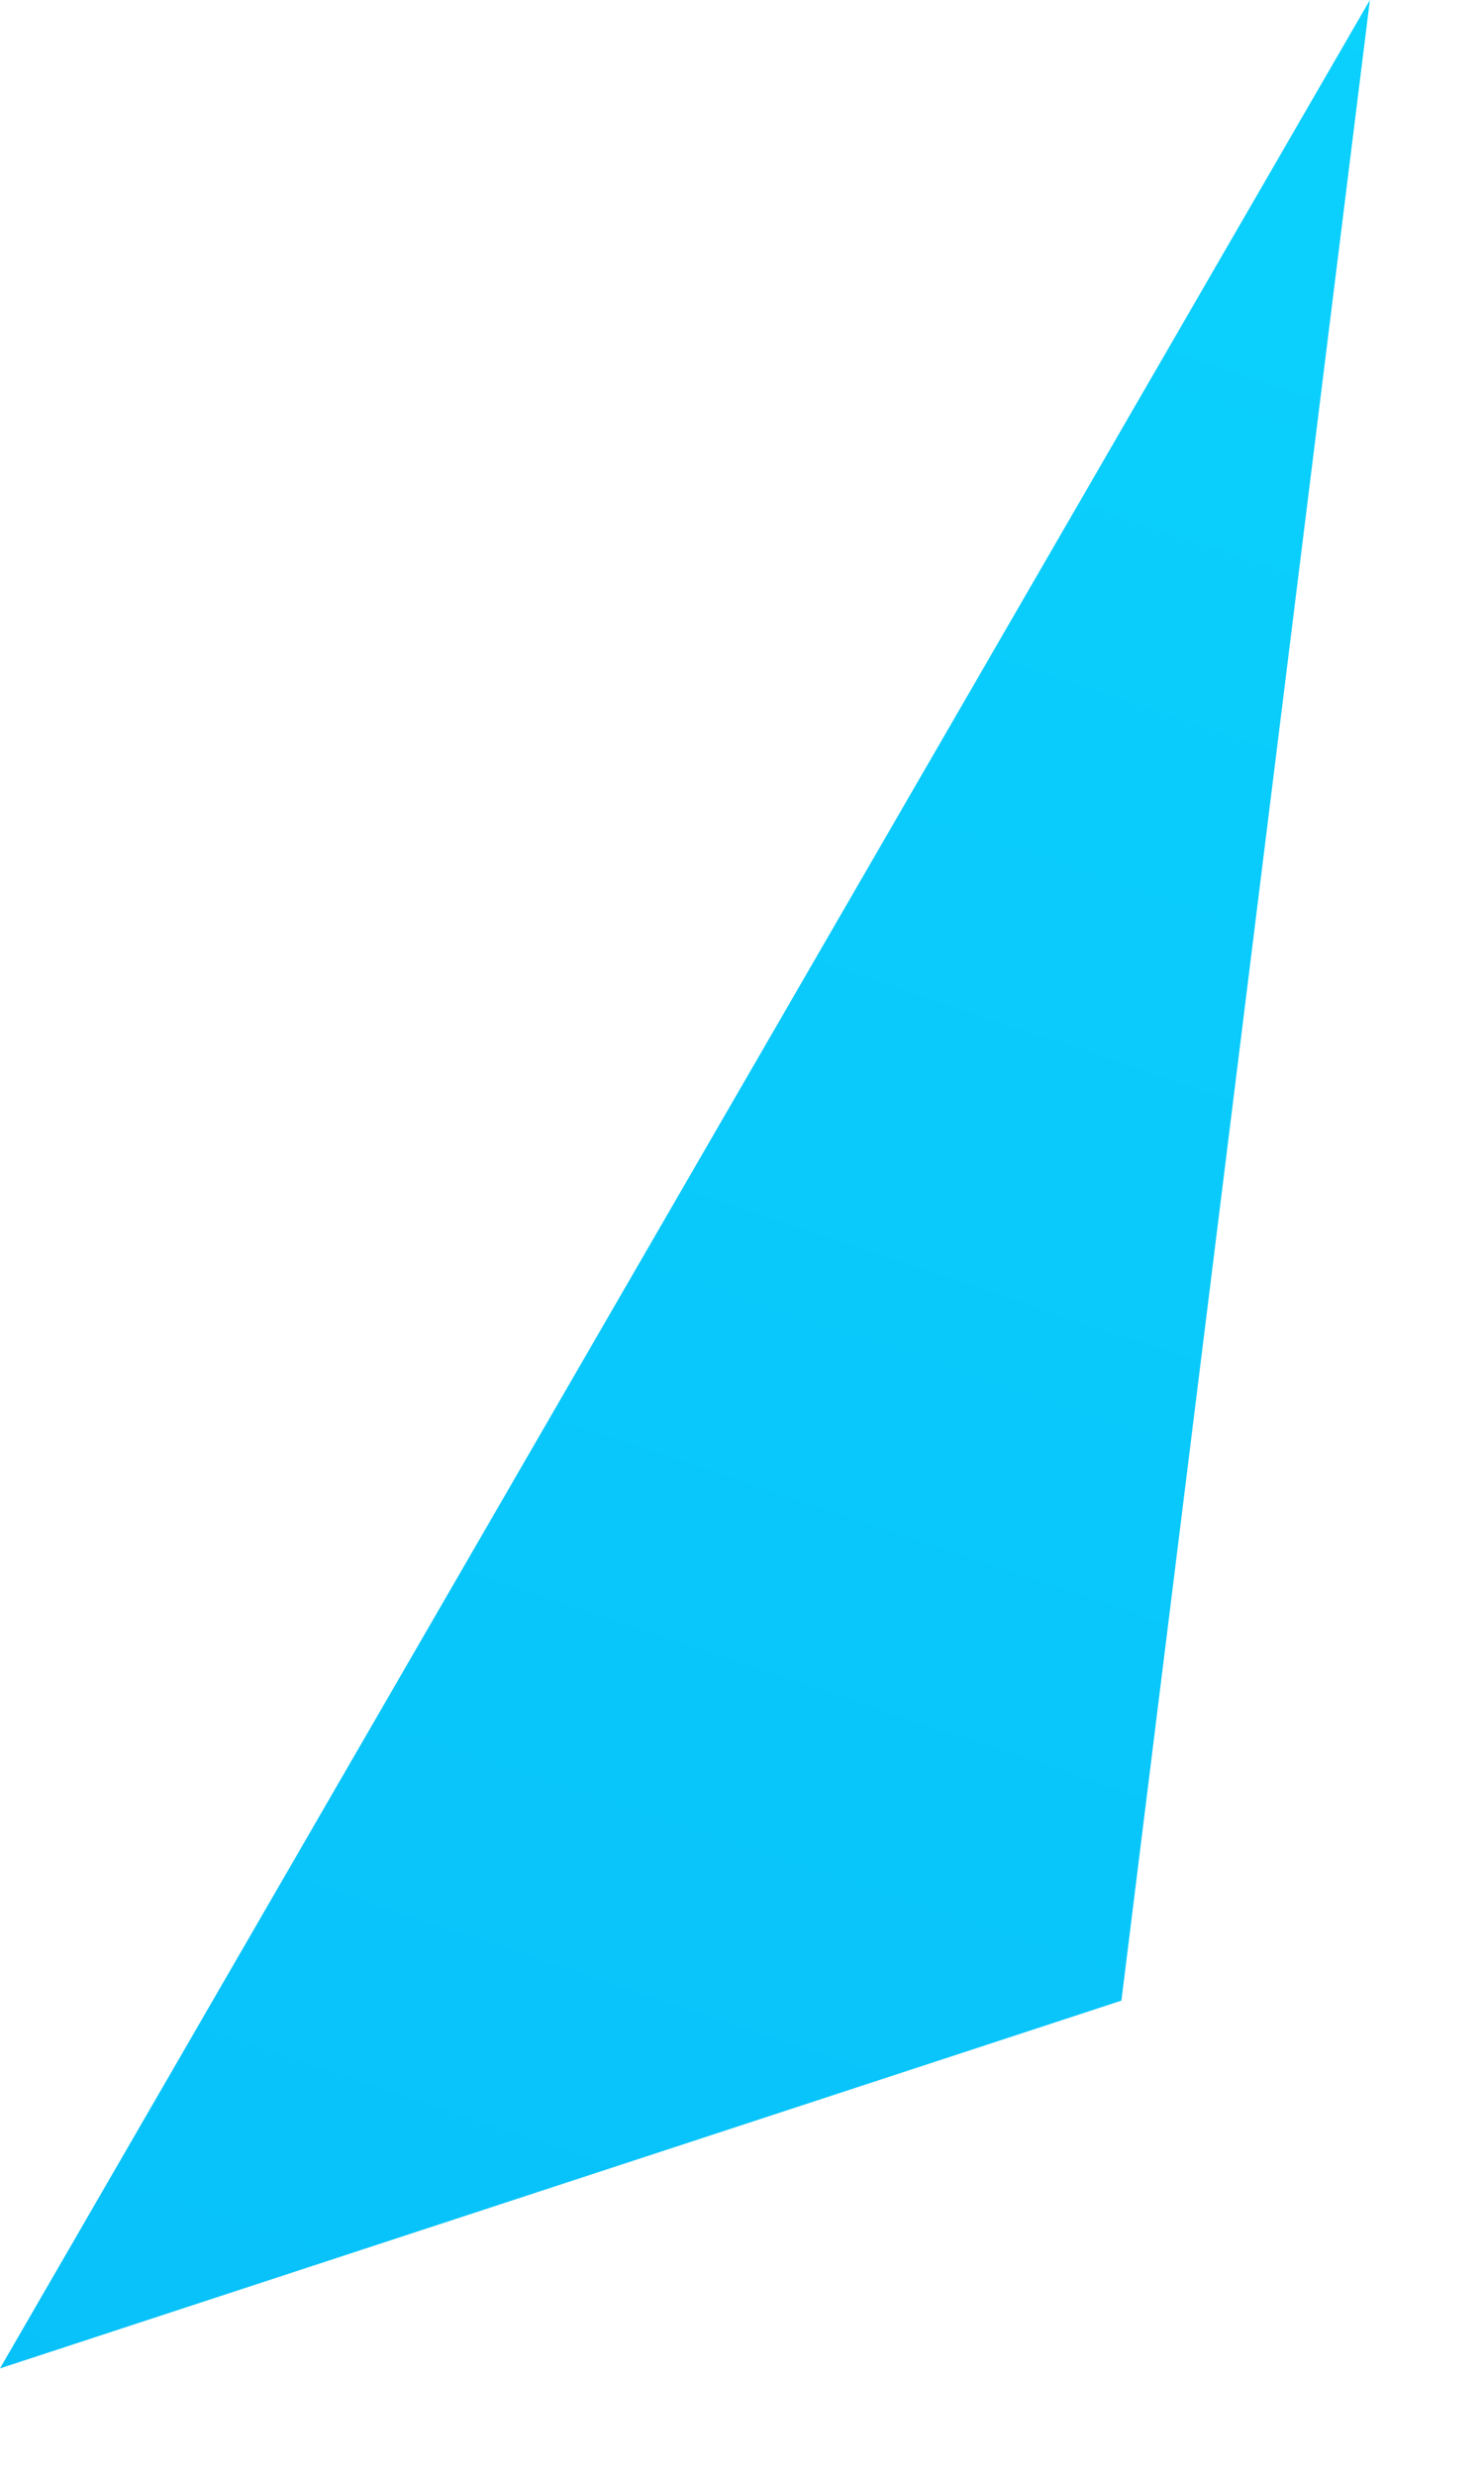 <?xml version="1.0" encoding="utf-8"?>
<svg xmlns="http://www.w3.org/2000/svg" fill="none" height="100%" overflow="visible" preserveAspectRatio="none" style="display: block;" viewBox="0 0 9 15" width="100%">
<path d="M0 14.355L8.308 0L6.801 12.126L0 14.355Z" fill="url(#paint0_linear_0_63)" id="Vector 4"/>
<defs>
<linearGradient gradientUnits="userSpaceOnUse" id="paint0_linear_0_63" x1="6.922" x2="1.602" y1="-0.688" y2="15.178">
<stop stop-color="#0BD1FD"/>
<stop offset="1" stop-color="#08C1F9"/>
</linearGradient>
</defs>
</svg>